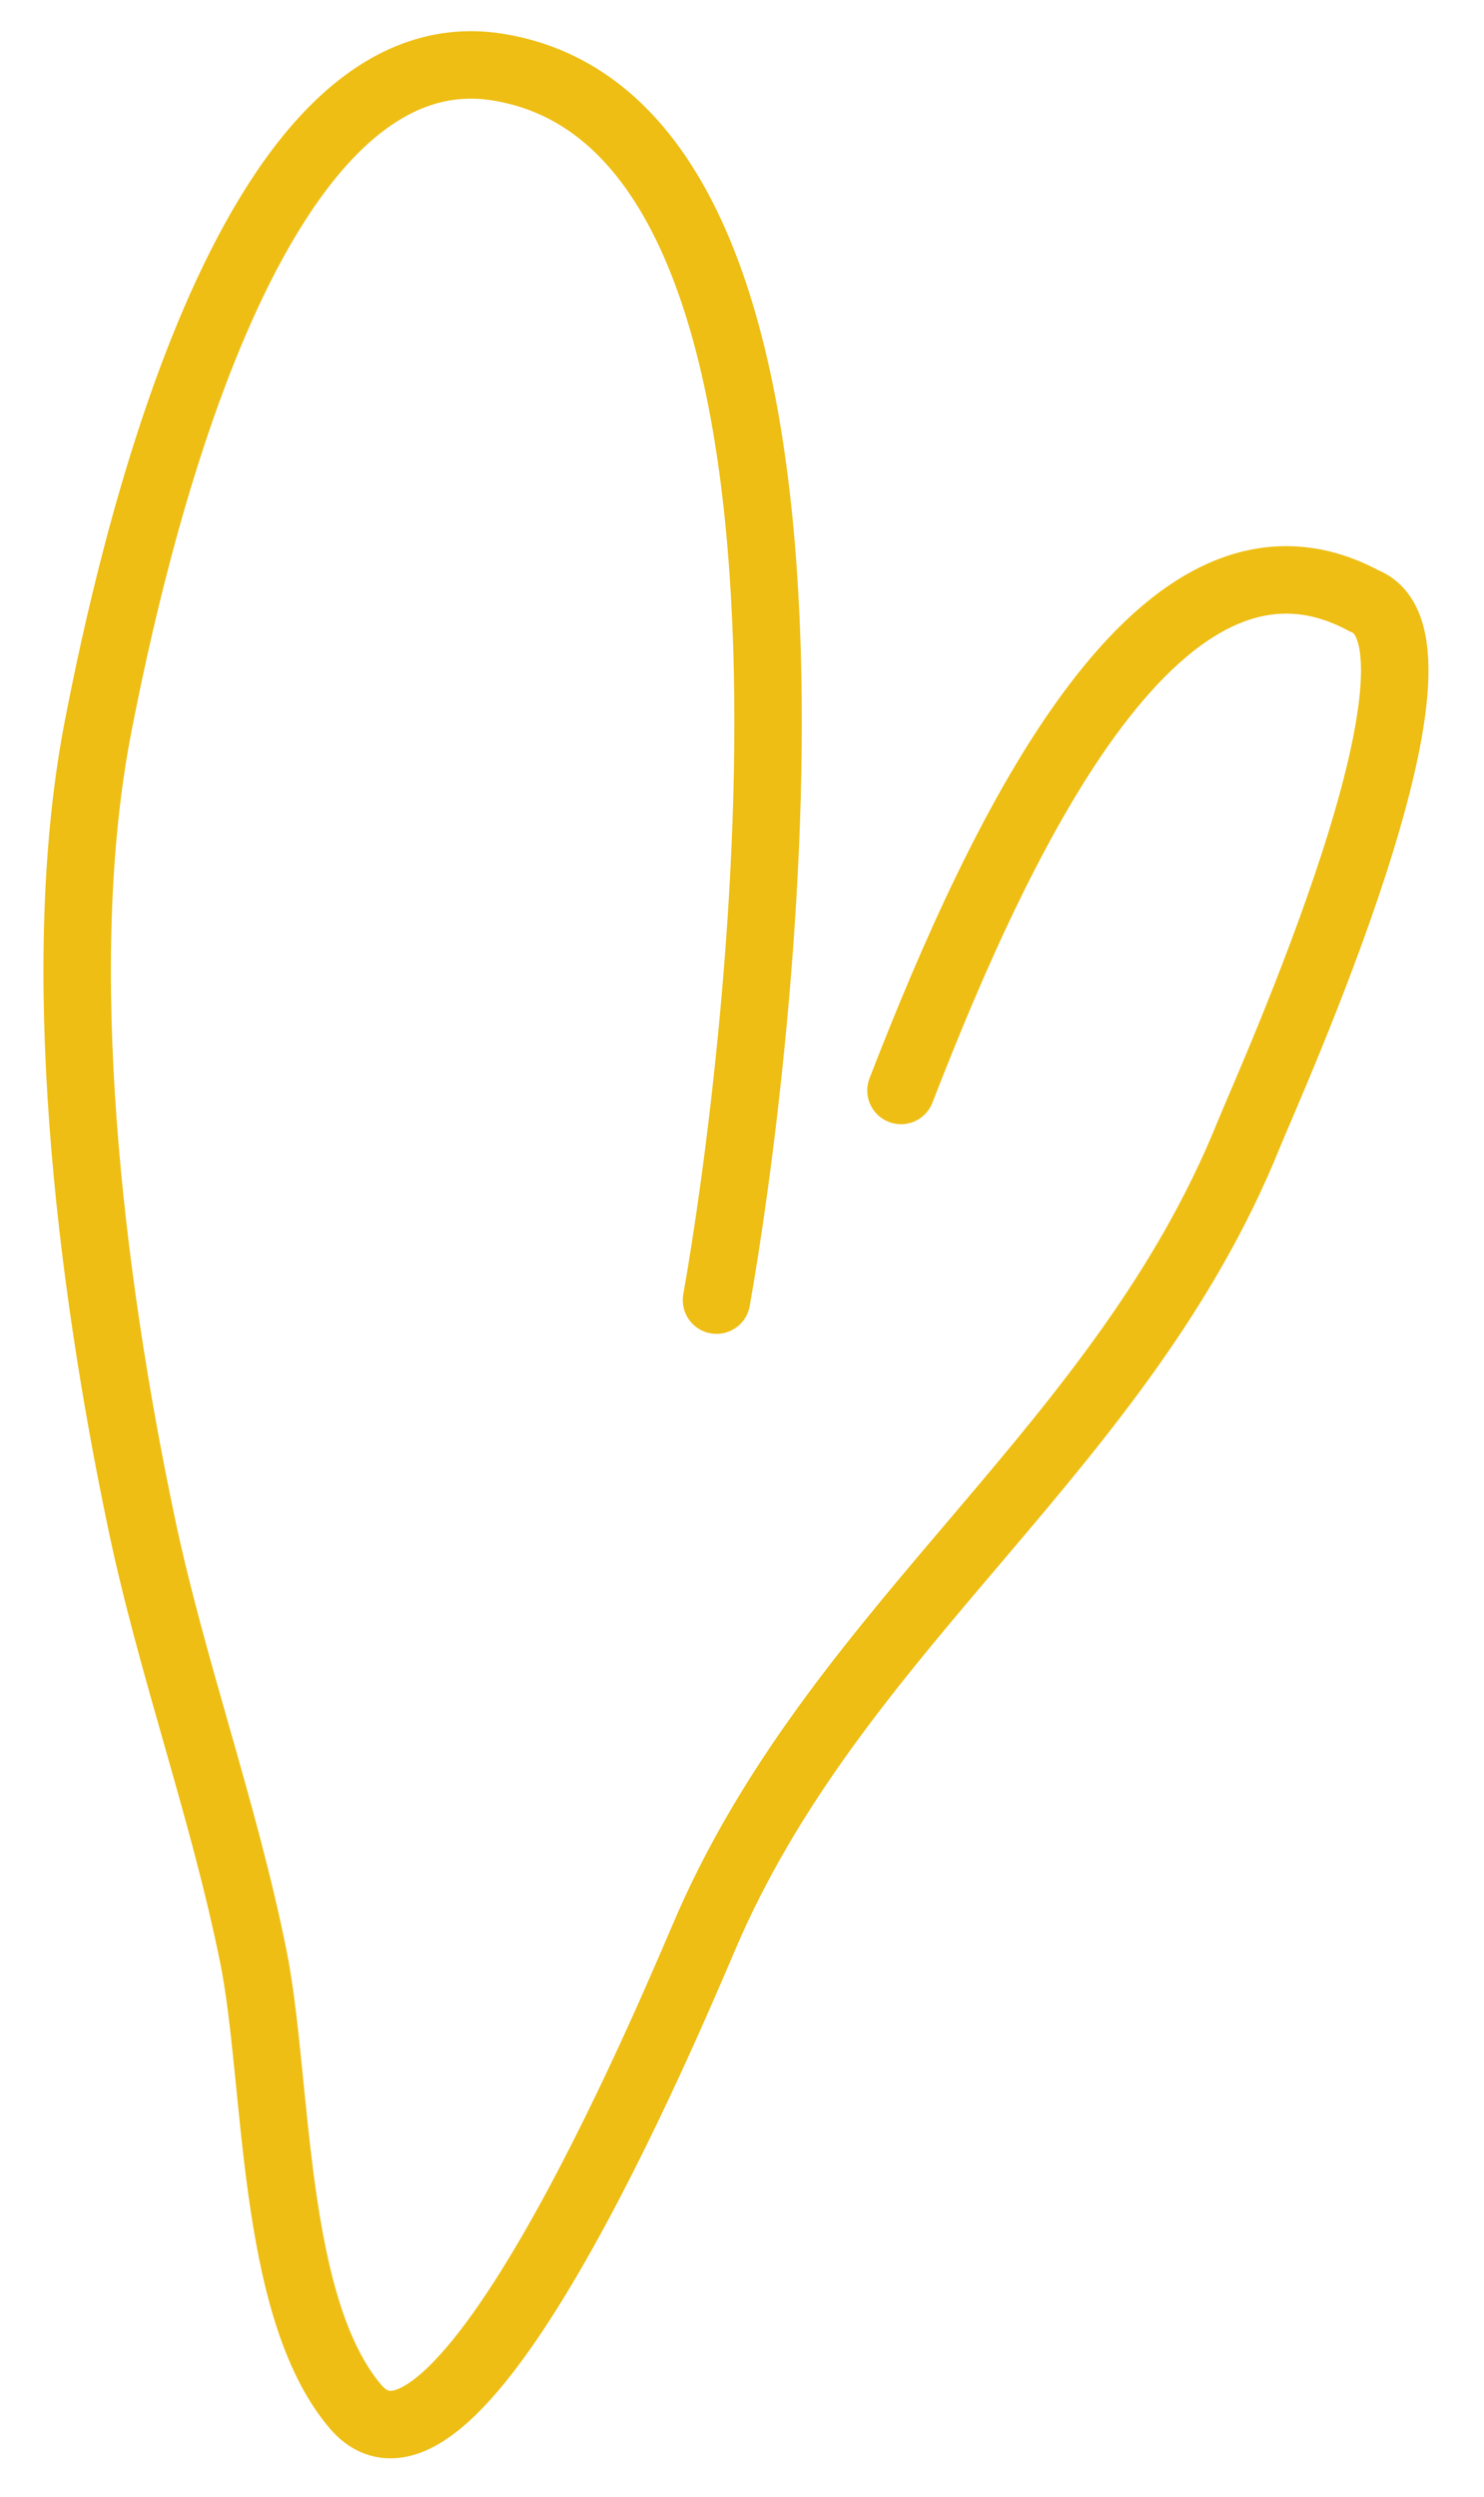 <?xml version="1.0" encoding="UTF-8"?> <svg xmlns="http://www.w3.org/2000/svg" width="22" height="37" viewBox="0 0 22 37" fill="none"><path d="M10.622 19.267C11.234 15.824 13.044 1.9 7.377 0.994C3.636 0.396 1.922 8.37 1.458 10.746C0.76 14.314 1.34 18.953 2.09 22.538C2.543 24.708 3.314 26.805 3.756 28.996C4.125 30.825 4.006 34.17 5.266 35.66C6.832 37.513 10.175 29.289 10.518 28.518C12.523 24.007 16.643 21.446 18.515 16.807C18.806 16.086 21.792 9.512 20.224 8.905C17.24 7.298 14.875 12.241 13.357 16.16" stroke="#EEBE14" stroke-linecap="round"></path></svg> 